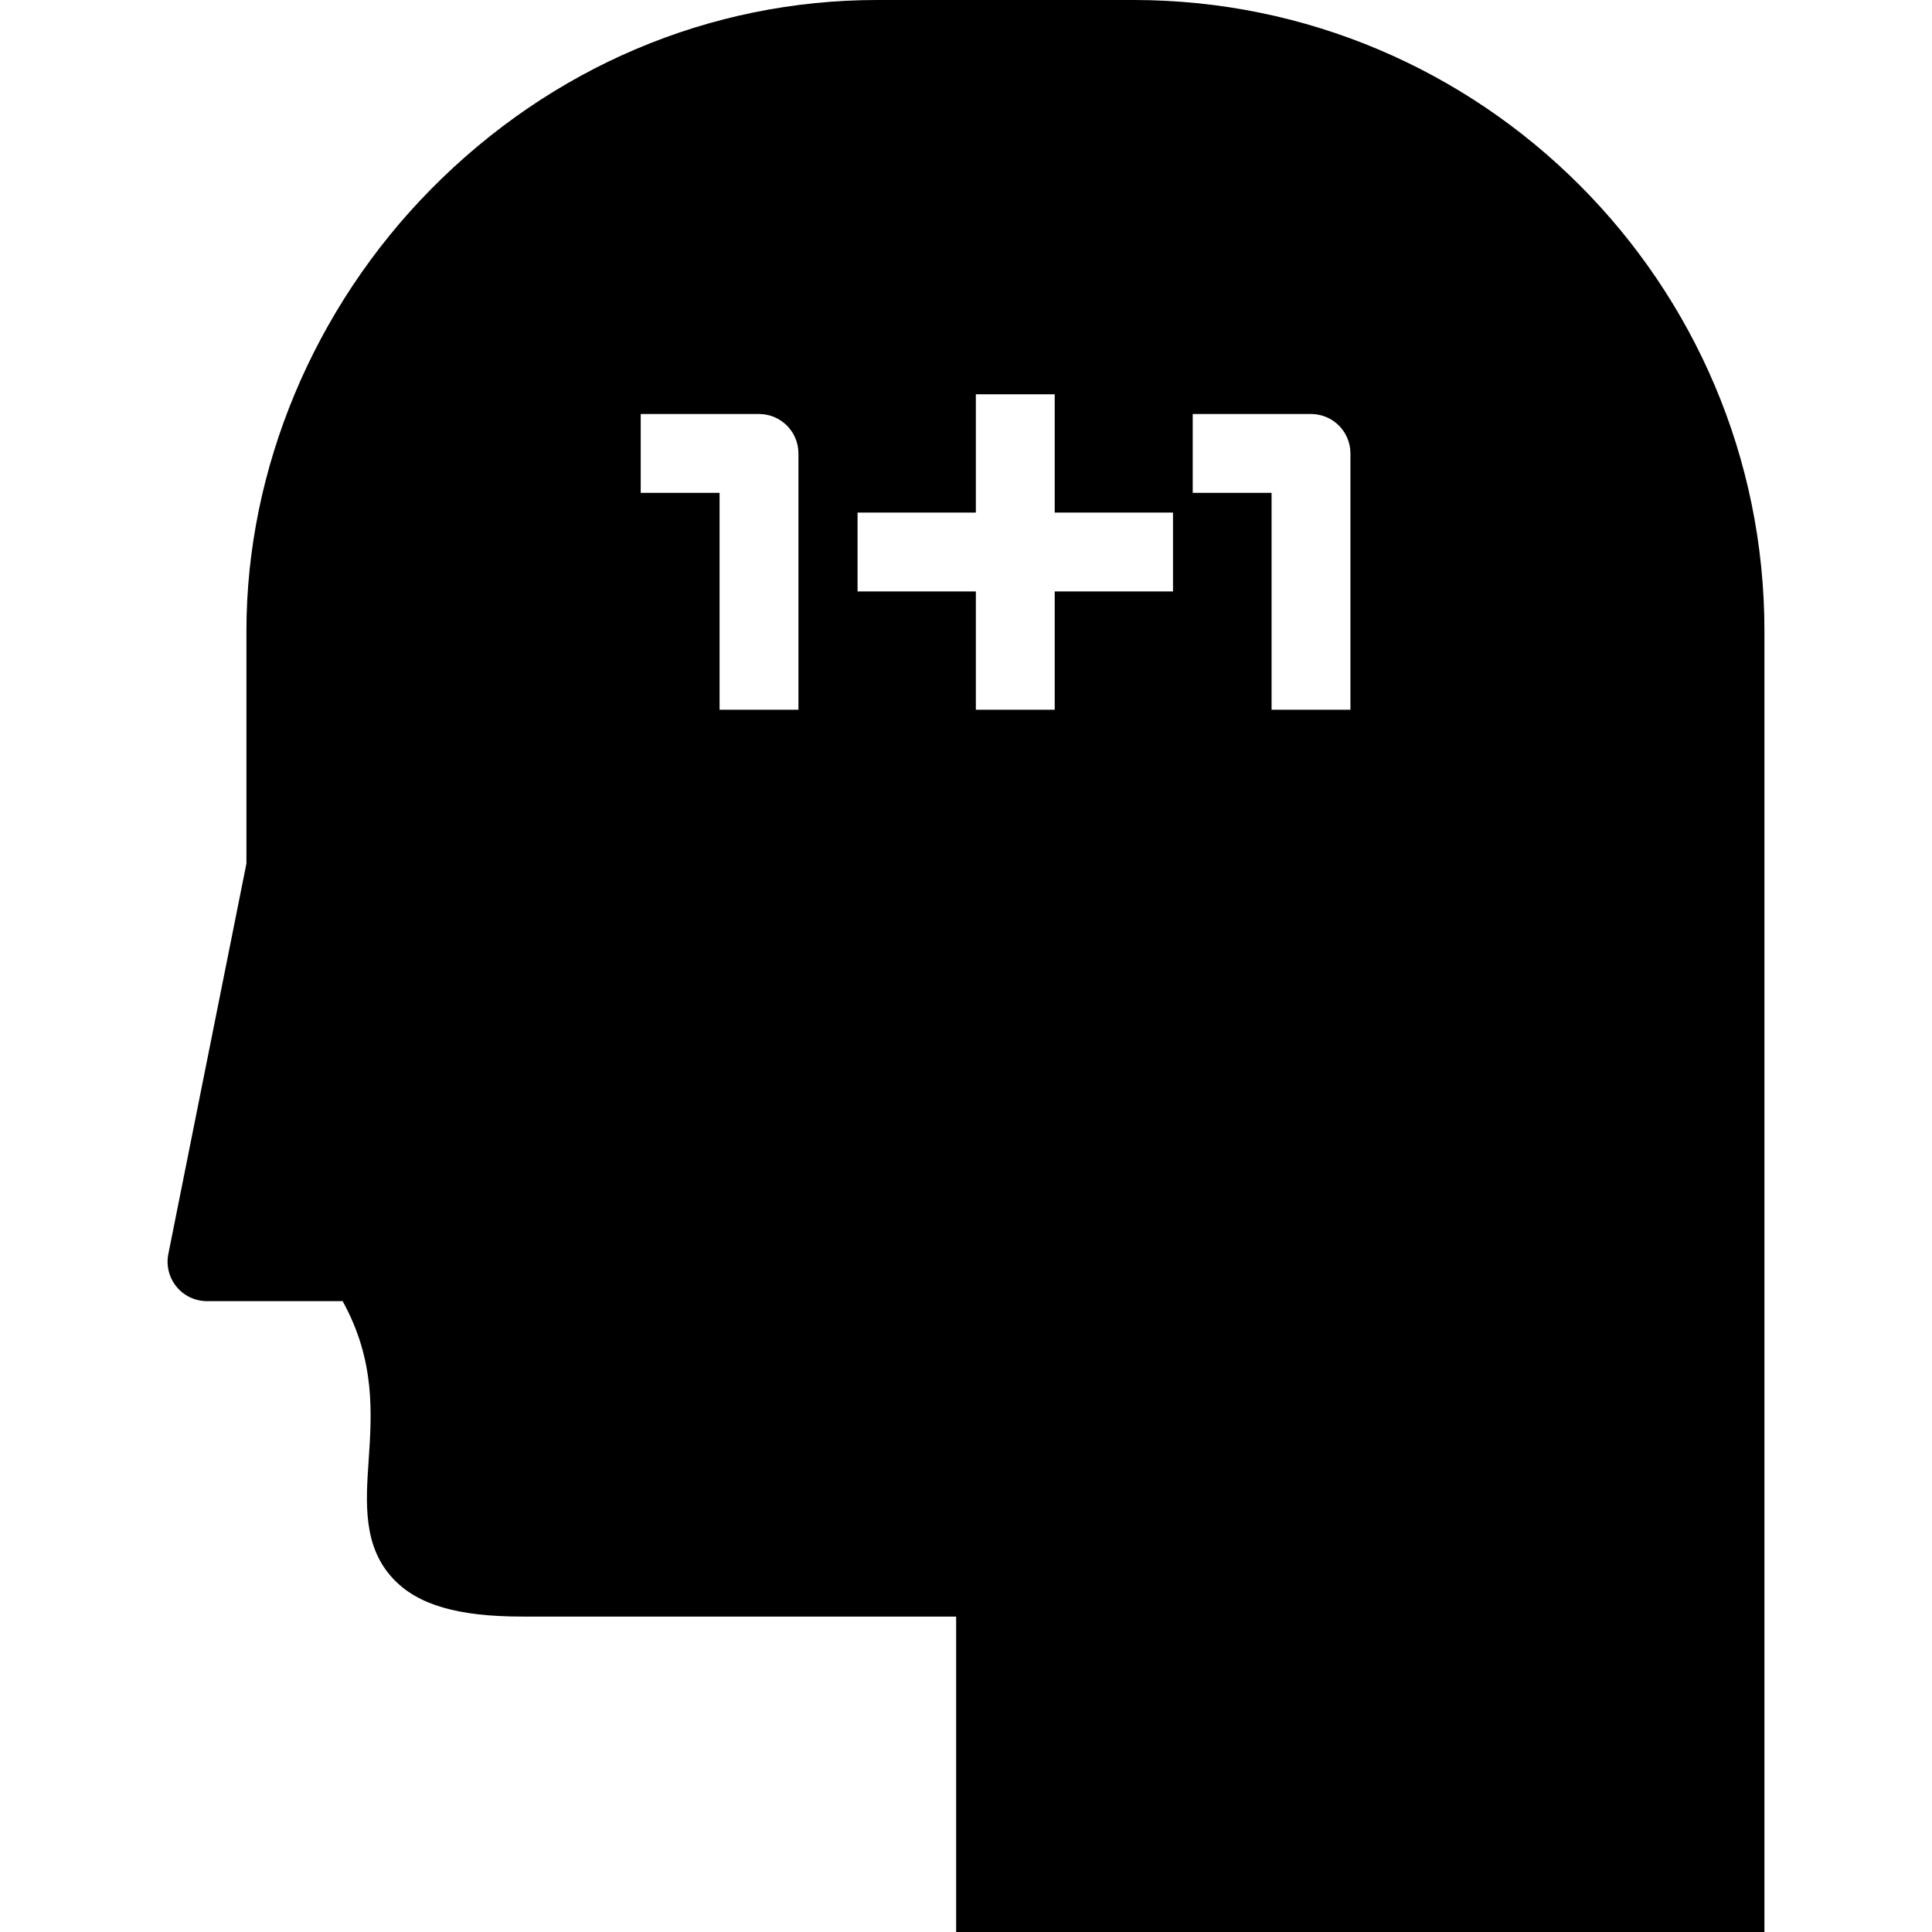 <?xml version="1.0" encoding="UTF-8" standalone="no"?><!-- icon666.com - MILLIONS OF FREE VECTOR ICONS --><svg width="1024" height="1024" version="1.1" id="Layer_1" xmlns="http://www.w3.org/2000/svg" xmlns:xlink="http://www.w3.org/1999/xlink" x="0px" y="0px" viewBox="0 0 490 490" style="enable-background:new 0 0 490 490;" xml:space="preserve"><g><g><path d="M287.5,0h-65c-42.449,0-82.645,17.038-113.183,47.975C79.565,78.117,62.5,118.949,62.5,160v59.01l-19.806,99.029 c-0.588,2.938,0.173,5.984,2.072,8.301c1.899,2.317,4.737,3.66,7.733,3.66h34.396c8.319,15.016,7.408,28.473,6.596,40.473 c-0.722,10.669-1.469,21.702,6.173,29.878c6.237,6.674,16.364,9.649,32.836,9.649h110v80h10h10h165h10h10V160 C447.5,71.775,375.725,0,287.5,0z M202.5,180h-20v-55h-20v-20h30c5.523,0,10,4.478,10,10V180z M297.5,150h-30v30h-20v-30h-30v-20 h30v-30h20v30h30V150z M342.5,180h-20v-55h-20v-20h30c5.522,0,10,4.478,10,10V180z"/></g></g></svg>